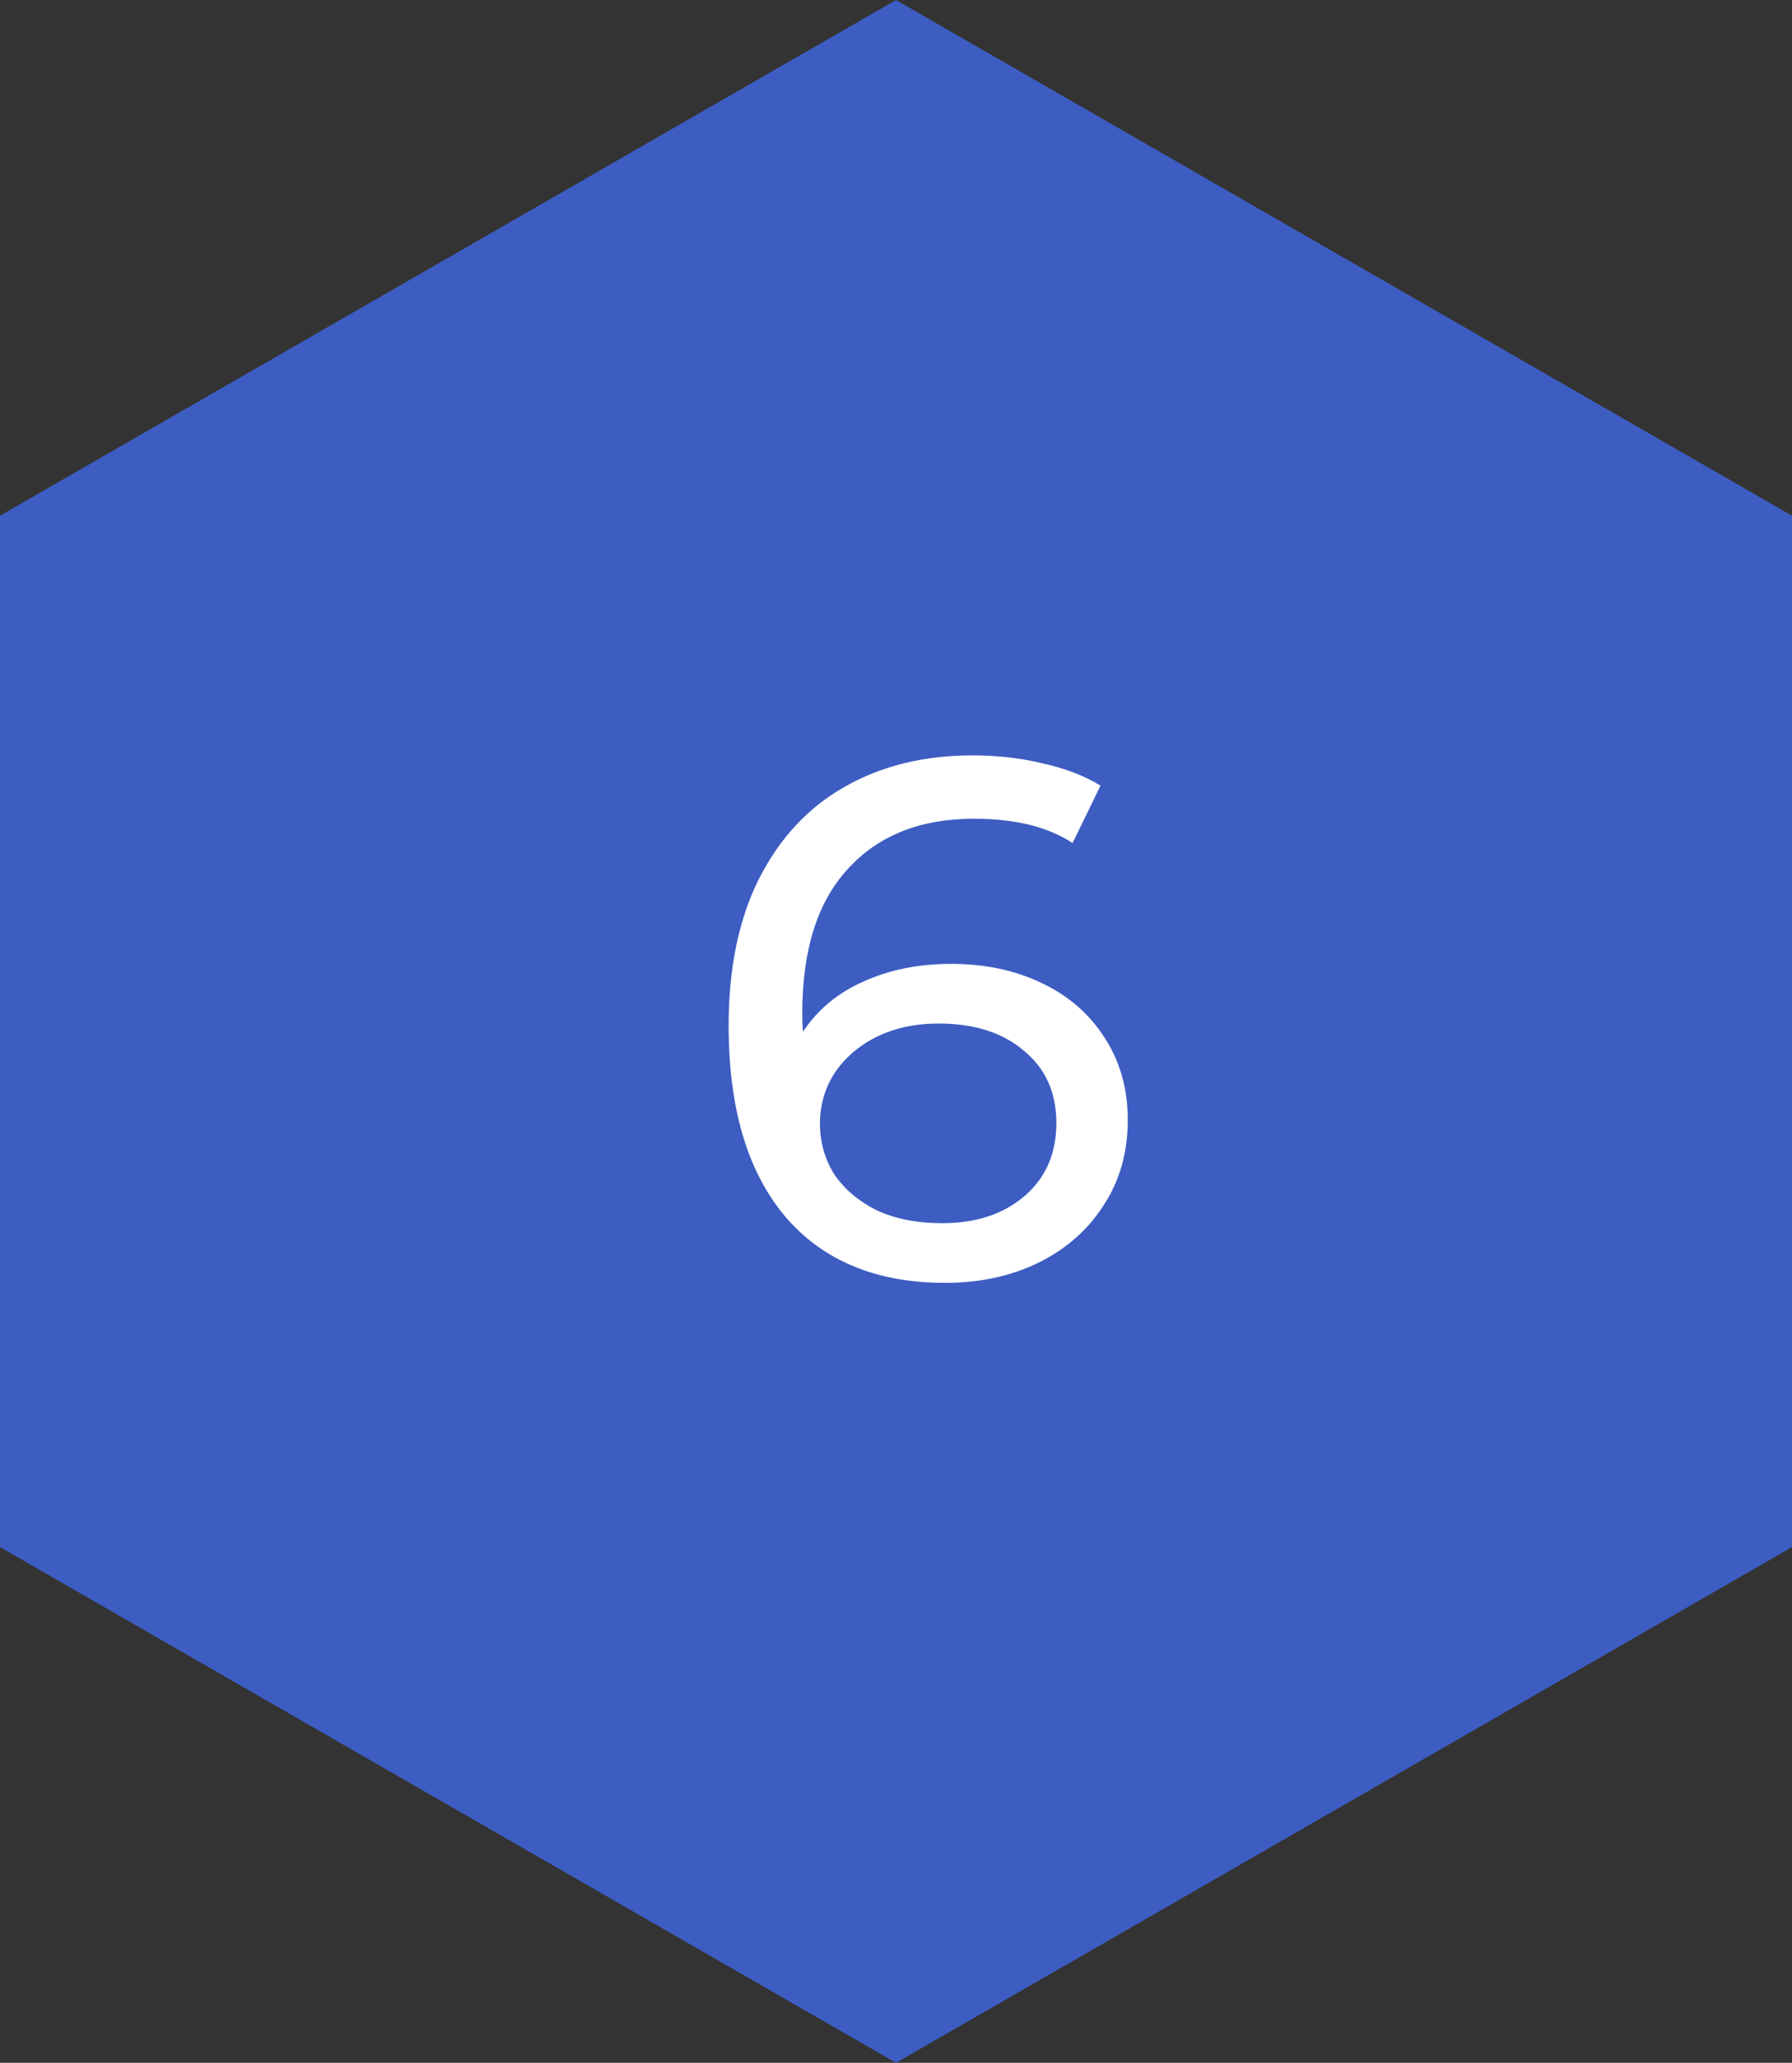 <?xml version="1.0" encoding="UTF-8"?> <svg xmlns="http://www.w3.org/2000/svg" width="73" height="84" viewBox="0 0 73 84" fill="none"><rect x="0" y="0" width="73" height="84" fill="#333333" stroke="none"/> <path d="M36.5 0L73 21V63L36.5 84L0 63V21L36.5 0Z" fill="#3D5DC2"></path> <path d="M38.742 39.25C40.122 39.25 41.352 39.51 42.432 40.03C43.532 40.55 44.392 41.3 45.012 42.28C45.632 43.24 45.942 44.35 45.942 45.61C45.942 46.93 45.612 48.09 44.952 49.09C44.312 50.09 43.422 50.87 42.282 51.43C41.162 51.97 39.902 52.24 38.502 52.24C35.682 52.24 33.502 51.33 31.962 49.51C30.442 47.69 29.682 45.11 29.682 41.77C29.682 39.43 30.092 37.44 30.912 35.8C31.752 34.14 32.912 32.89 34.392 32.05C35.892 31.19 37.632 30.76 39.612 30.76C40.632 30.76 41.592 30.87 42.492 31.09C43.392 31.29 44.172 31.59 44.832 31.99L43.692 34.33C42.692 33.67 41.352 33.34 39.672 33.34C37.492 33.34 35.782 34.02 34.542 35.38C33.302 36.72 32.682 38.68 32.682 41.26C32.682 41.58 32.692 41.83 32.712 42.01C33.312 41.11 34.132 40.43 35.172 39.97C36.232 39.49 37.422 39.25 38.742 39.25ZM38.382 49.81C39.762 49.81 40.882 49.44 41.742 48.7C42.602 47.96 43.032 46.97 43.032 45.73C43.032 44.49 42.592 43.51 41.712 42.79C40.852 42.05 39.692 41.68 38.232 41.68C37.292 41.68 36.452 41.86 35.712 42.22C34.992 42.58 34.422 43.07 34.002 43.69C33.602 44.31 33.402 45 33.402 45.76C33.402 46.5 33.592 47.18 33.972 47.8C34.372 48.4 34.942 48.89 35.682 49.27C36.442 49.63 37.342 49.81 38.382 49.81Z" fill="white"></path> </svg> 